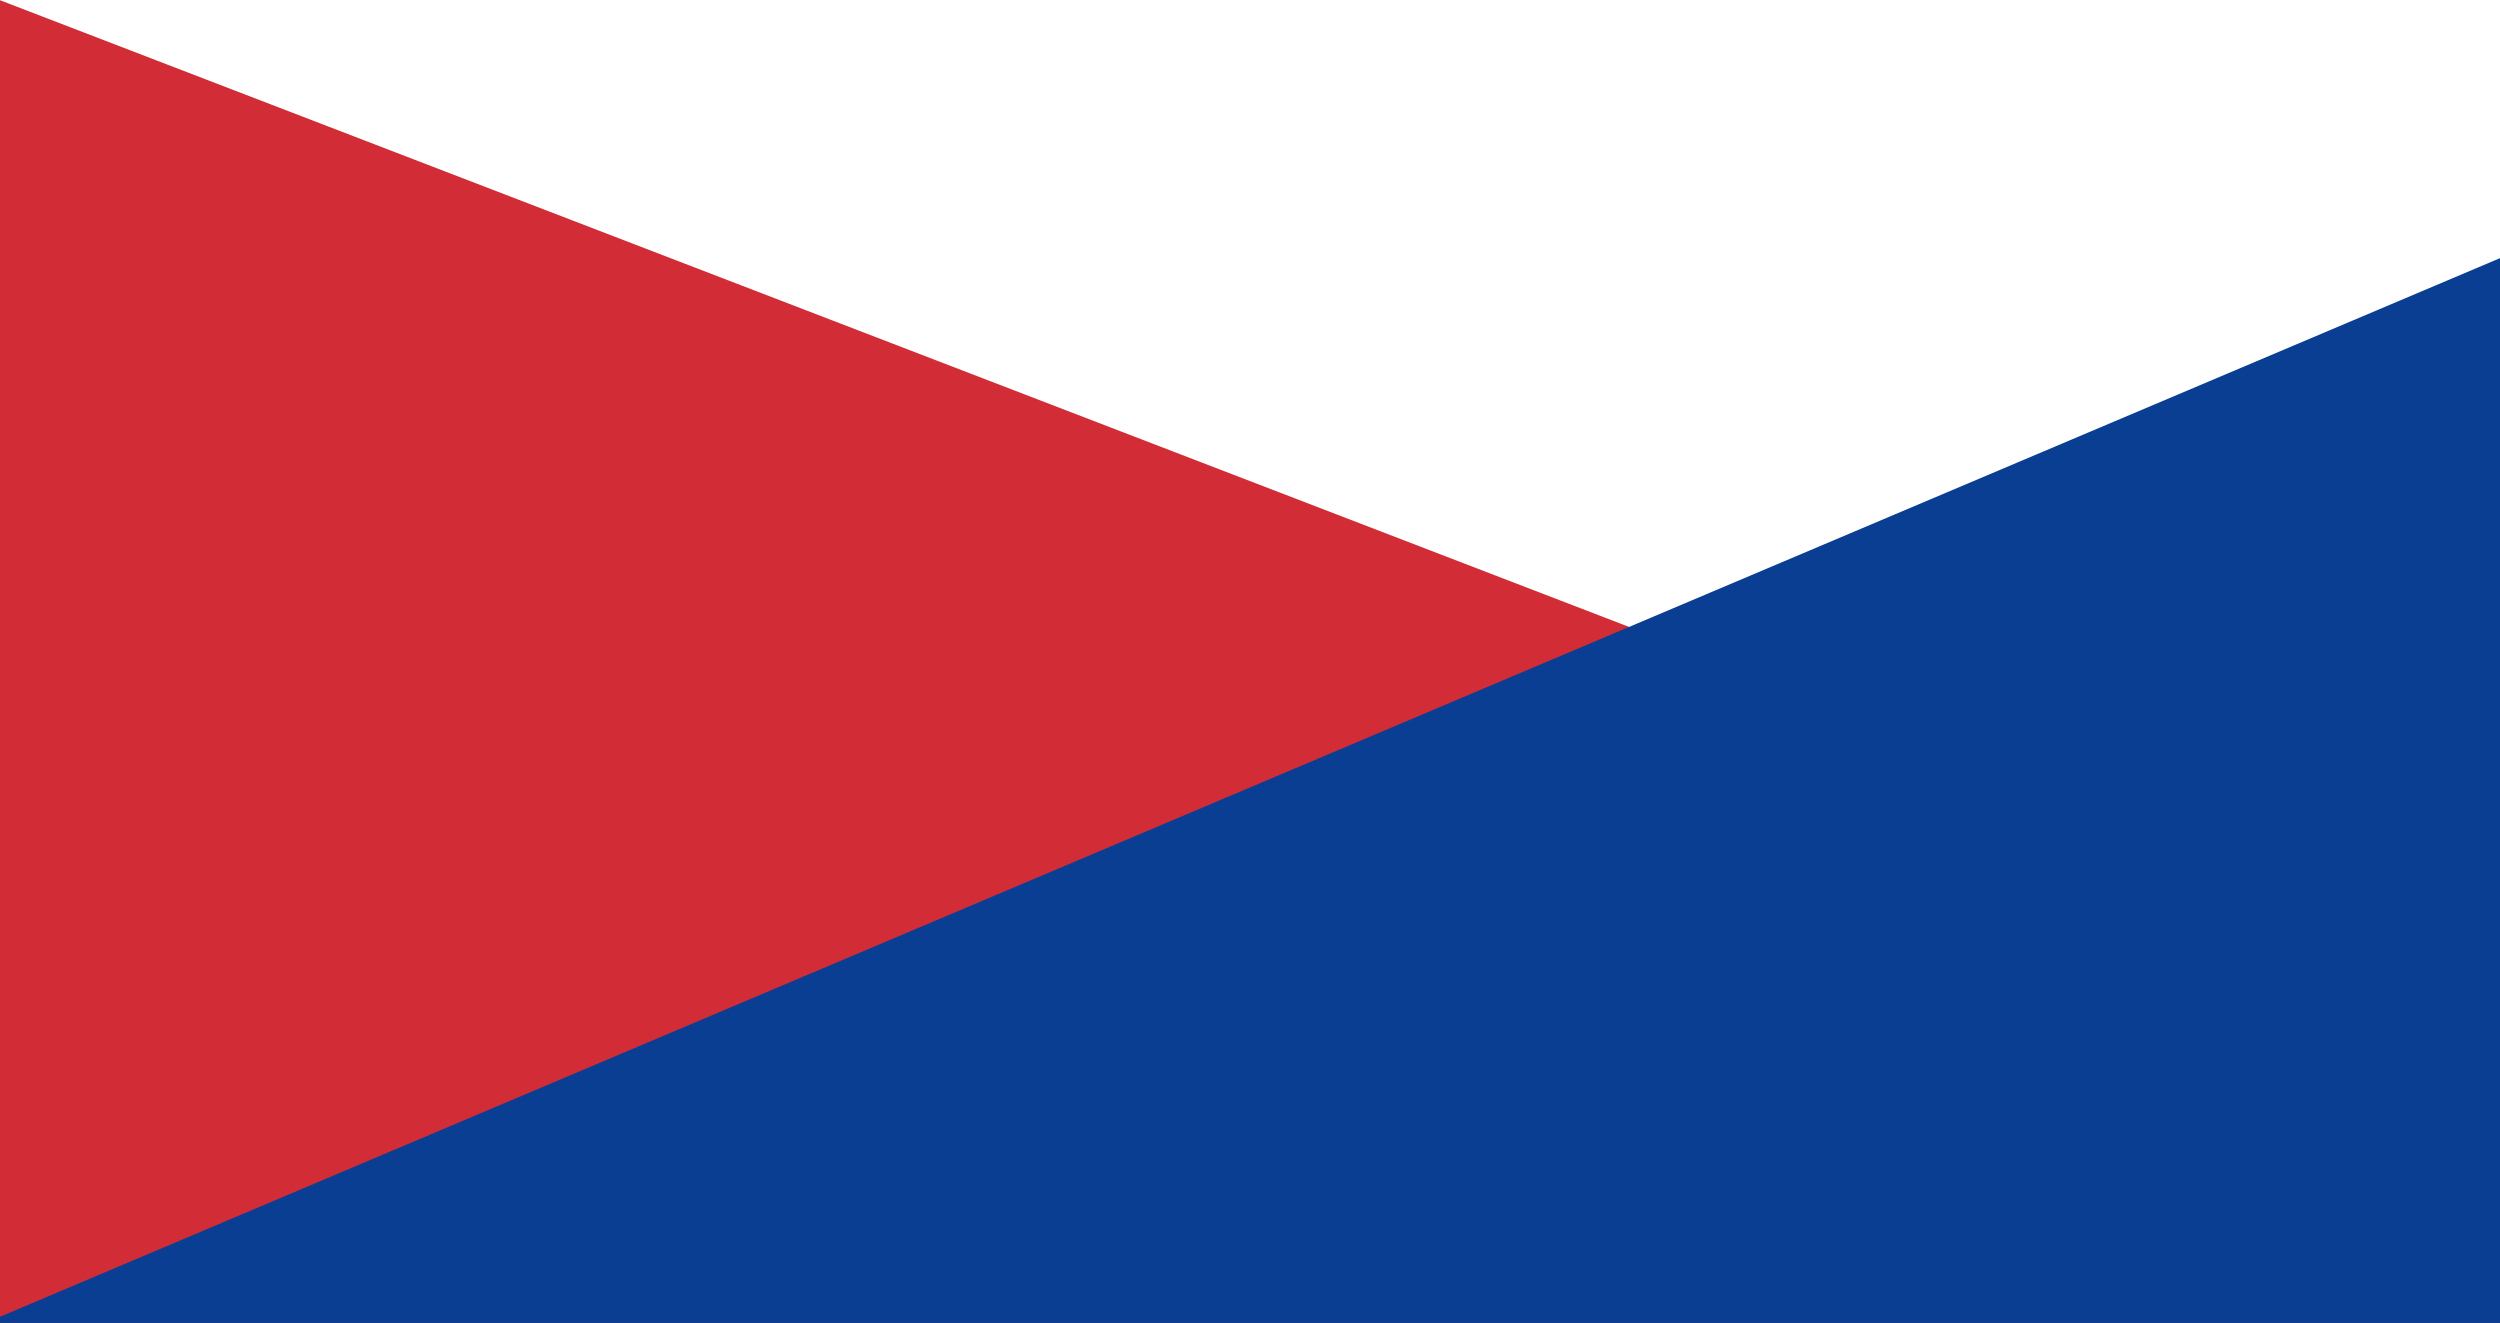 <svg width="1440" height="762" viewBox="0 0 1440 762" fill="none" xmlns="http://www.w3.org/2000/svg">
<path fill-rule="evenodd" clip-rule="evenodd" d="M0 0.128L0 762H1440V554.091L0 0.128Z" fill="#D22C36"/>
<path fill-rule="evenodd" clip-rule="evenodd" d="M0 758.455V762H1440V148.7H1439.97L0 758.455Z" fill="#093E92"/>
</svg>
